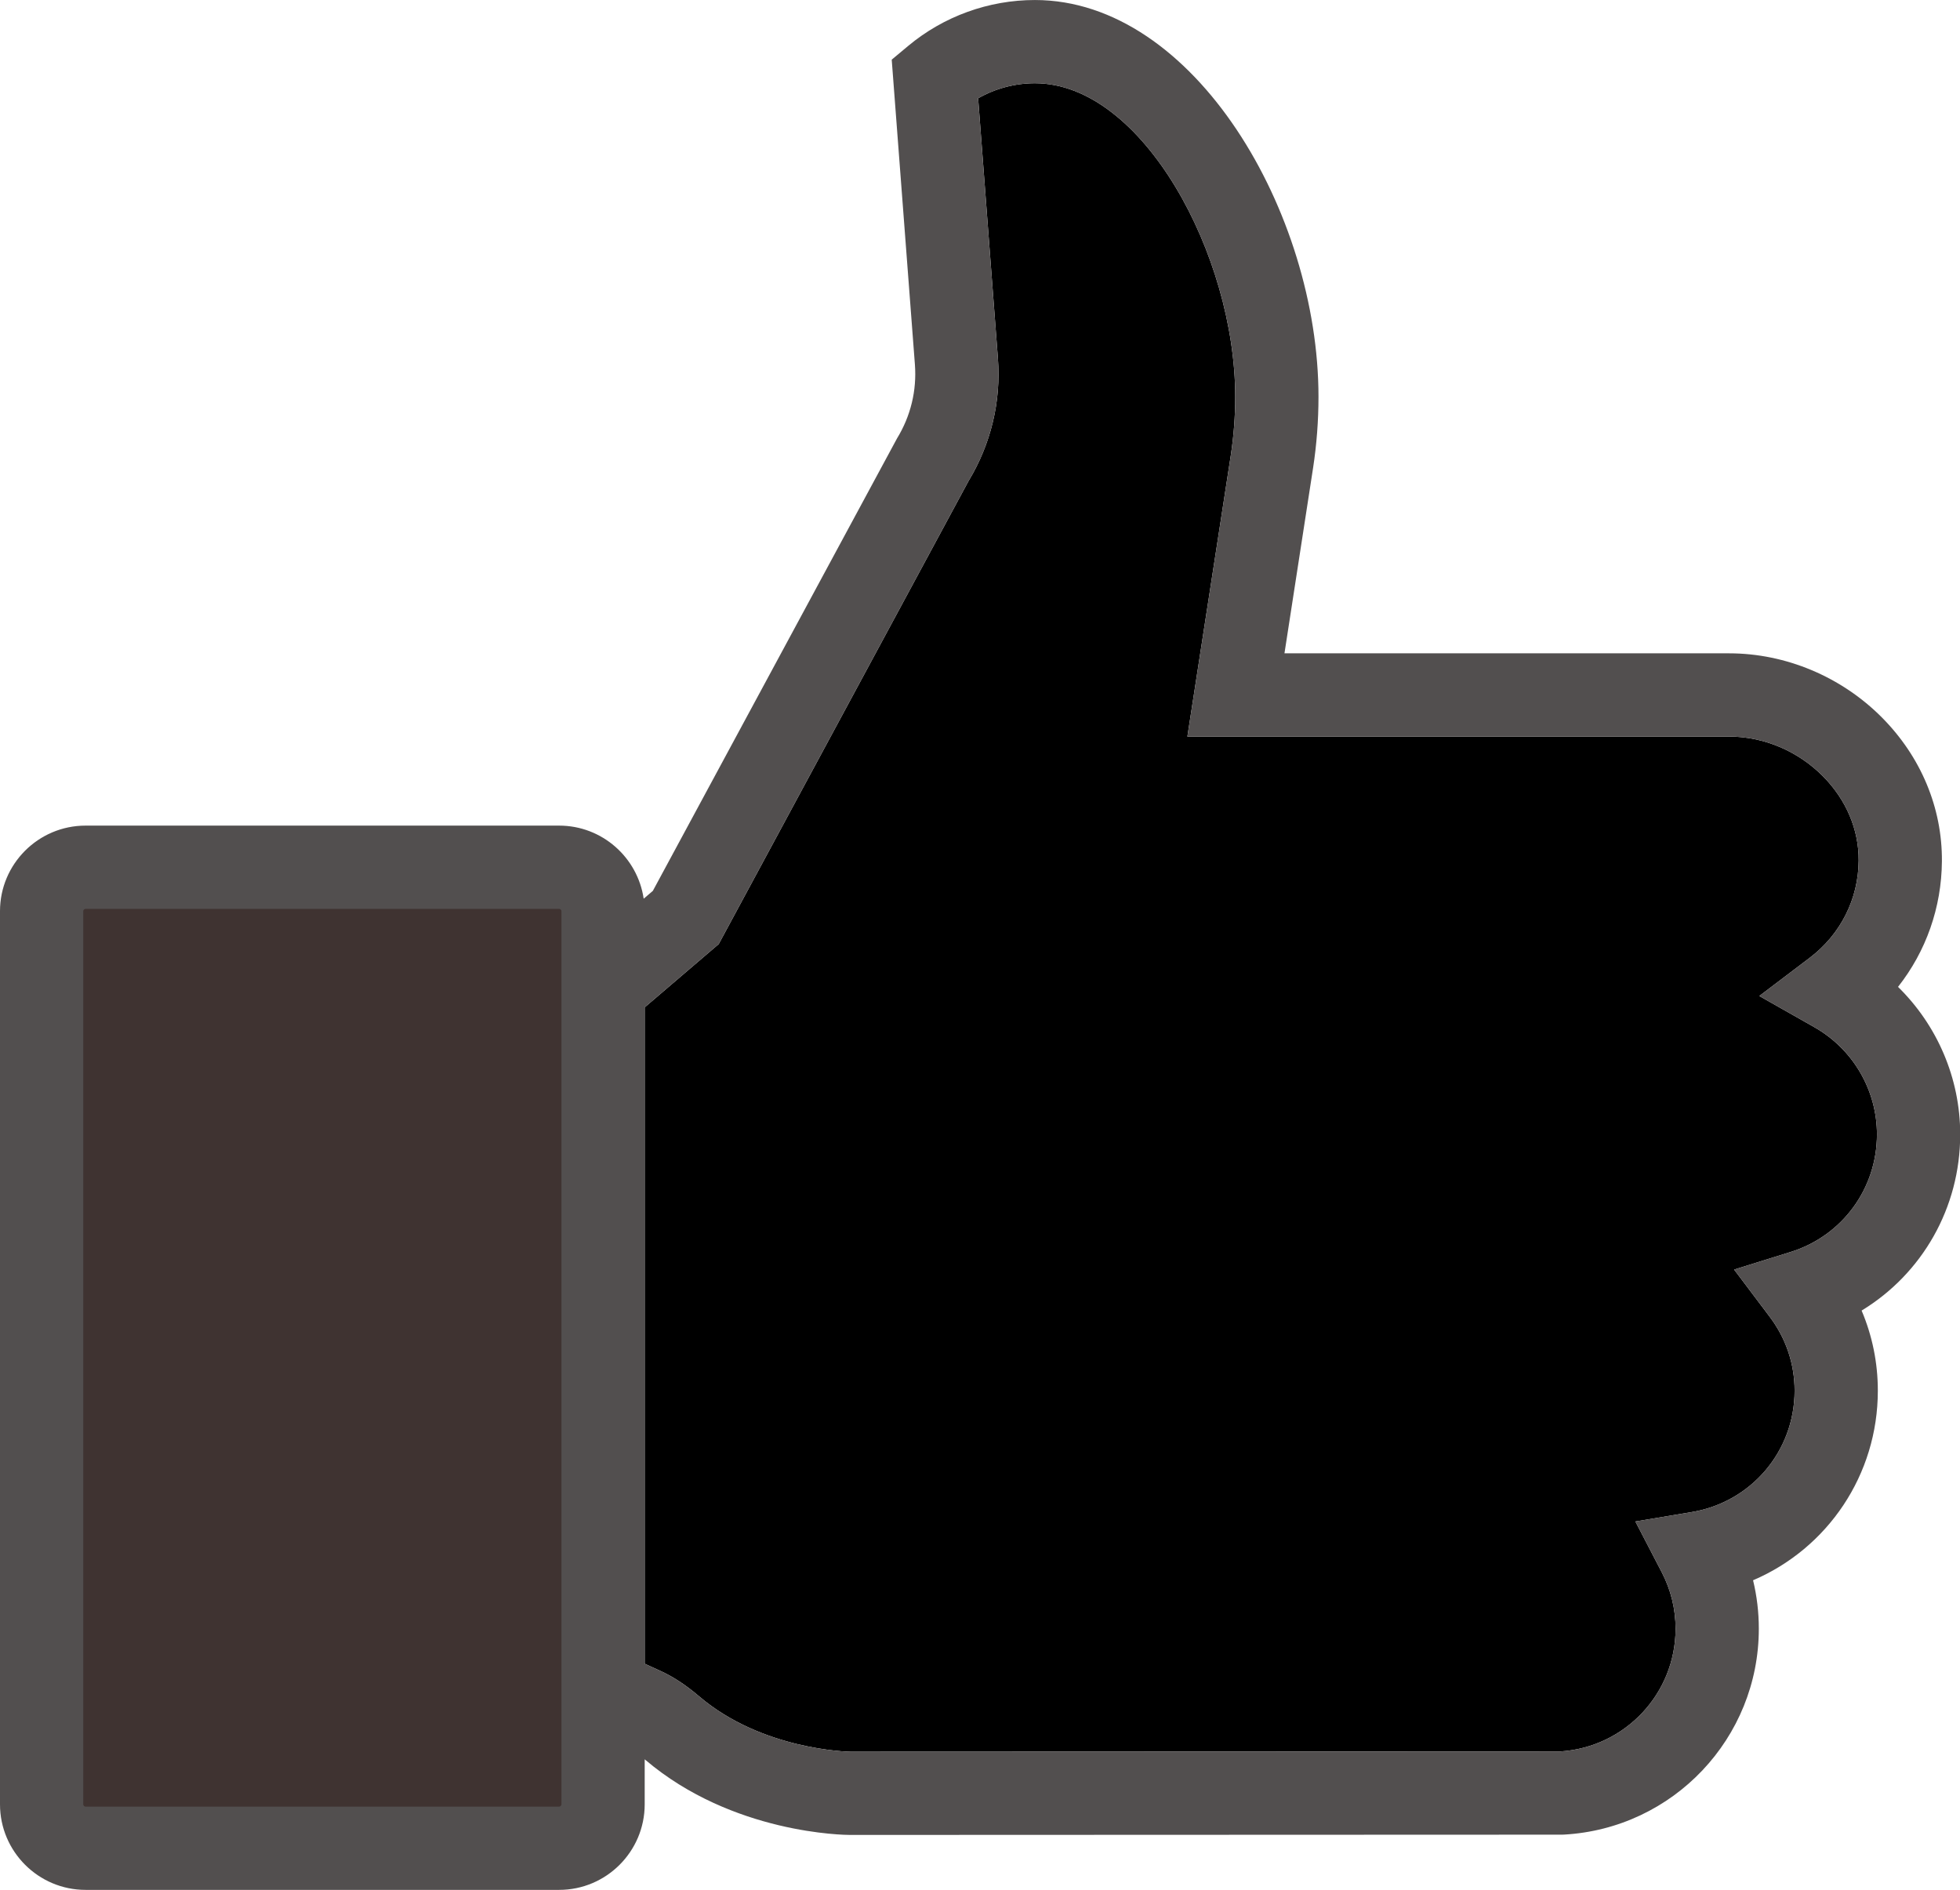 <?xml version="1.0" encoding="UTF-8" standalone="no"?><svg xmlns="http://www.w3.org/2000/svg" xmlns:xlink="http://www.w3.org/1999/xlink" fill="#000000" height="424.5" preserveAspectRatio="xMidYMid meet" version="1" viewBox="0.0 0.0 440.2 424.5" width="440.2" zoomAndPan="magnify"><defs><clipPath id="a"><path d="M 0 0 L 440.238 0 L 440.238 424.5 L 0 424.5 Z M 0 0"/></clipPath></defs><g><g id="change1_1"><path d="M 402.145 281.219 L 389.469 285.168 L 397.457 295.77 C 401.117 300.621 403.051 306.363 403.051 312.379 C 403.051 325.934 393.34 337.395 379.969 339.633 L 367.289 341.754 L 373.215 353.16 C 375.273 357.129 376.32 361.398 376.32 365.848 C 376.32 380.414 364.973 392.473 350.449 393.402 L 190.961 393.465 C 190.484 393.457 171.199 393.09 157.059 381.062 C 153.992 378.449 151.18 376.605 148.211 375.262 L 144.793 373.707 L 144.793 226.27 L 161.422 212.055 L 217.555 107.996 C 220.027 103.91 221.844 99.496 222.961 94.891 C 224.102 90.203 224.492 85.344 224.121 80.453 L 219.684 22.078 C 223.547 19.879 227.941 18.699 232.43 18.699 C 256.66 18.699 277.422 57.414 277.422 89.113 C 277.422 93.512 277.086 97.938 276.43 102.254 L 266.676 165.445 L 388.344 165.445 C 396.113 165.445 403.789 168.688 409.402 174.344 C 414.633 179.609 417.492 186.344 417.441 193.309 C 417.383 201.93 413.375 209.887 406.445 215.141 L 395.125 223.719 L 407.48 230.723 C 416.16 235.641 421.547 244.867 421.547 254.801 C 421.547 266.984 413.75 277.602 402.145 281.219" fill="#000000"/></g><g id="change2_1"><path d="M 9.961 197.273 C 9.648 197.273 9.348 197.531 9.348 197.797 L 9.348 414.625 C 9.348 414.895 9.648 415.152 9.961 415.152 L 134.836 415.152 C 135.145 415.152 135.445 414.895 135.445 414.625 L 135.445 197.797 C 135.445 197.531 135.145 197.273 134.836 197.273 L 9.961 197.273" fill="#3f3331"/></g><g clip-path="url(#a)" id="change3_1"><path d="M 402.145 281.219 L 389.469 285.168 L 397.457 295.77 C 401.117 300.621 403.051 306.363 403.051 312.379 C 403.051 325.934 393.34 337.395 379.969 339.633 L 367.289 341.754 L 373.215 353.16 C 375.273 357.129 376.32 361.398 376.32 365.848 C 376.32 380.414 364.973 392.473 350.449 393.402 L 190.961 393.465 C 190.484 393.457 171.199 393.09 157.059 381.062 C 153.992 378.449 151.18 376.605 148.211 375.262 L 144.793 373.707 L 144.793 226.27 L 161.422 212.055 L 217.555 107.996 C 220.027 103.91 221.844 99.496 222.961 94.891 C 224.102 90.203 224.492 85.344 224.121 80.453 L 219.684 22.078 C 223.547 19.879 227.941 18.699 232.43 18.699 C 256.66 18.699 277.422 57.414 277.422 89.113 C 277.422 93.512 277.086 97.938 276.43 102.254 L 266.676 165.445 L 388.344 165.445 C 396.113 165.445 403.789 168.688 409.402 174.344 C 414.633 179.609 417.492 186.344 417.441 193.309 C 417.383 201.93 413.375 209.887 406.445 215.141 L 395.125 223.719 L 407.48 230.723 C 416.16 235.641 421.547 244.867 421.547 254.801 C 421.547 266.984 413.75 277.602 402.145 281.219 Z M 126.098 405.285 C 126.098 405.547 125.84 405.805 125.578 405.805 L 19.215 405.805 C 18.953 405.805 18.695 405.547 18.695 405.285 L 18.695 204.664 C 18.695 204.402 18.953 204.145 19.215 204.145 L 125.578 204.145 C 125.84 204.145 126.098 204.402 126.098 204.664 Z M 440.246 254.801 C 440.246 242.203 435.082 230.289 426.281 221.672 C 432.566 213.699 436.062 203.859 436.137 193.434 C 436.219 181.457 431.434 169.996 422.672 161.168 C 413.57 152.004 401.059 146.75 388.344 146.75 L 288.48 146.75 L 294.91 105.09 C 295.715 99.828 296.121 94.453 296.121 89.113 C 296.121 47.902 268.297 0.004 232.43 0.004 C 222.047 0.004 211.941 3.664 203.973 10.312 L 200.273 13.398 L 205.48 81.867 C 205.699 84.797 205.469 87.688 204.789 90.484 C 204.109 93.293 202.996 95.977 201.473 98.461 L 146.621 200.109 L 144.566 201.867 C 143.203 192.594 135.223 185.449 125.578 185.449 L 19.215 185.449 C 8.621 185.449 0 194.066 0 204.664 L 0 405.285 C 0 415.879 8.621 424.5 19.215 424.5 L 125.578 424.5 C 136.176 424.5 144.793 415.879 144.793 405.285 L 144.793 395.18 C 144.844 395.223 144.891 395.254 144.941 395.297 C 164.543 411.969 189.863 412.16 190.934 412.16 L 190.938 412.16 L 350.73 412.098 L 351.242 412.086 C 375.789 410.723 395.016 390.414 395.016 365.848 C 395.016 362.133 394.582 358.492 393.723 354.957 C 410.453 347.805 421.746 331.312 421.746 312.379 C 421.746 306.117 420.504 300.035 418.102 294.379 C 431.684 286.121 440.246 271.32 440.246 254.801" fill="#524f4f"/></g></g></svg>